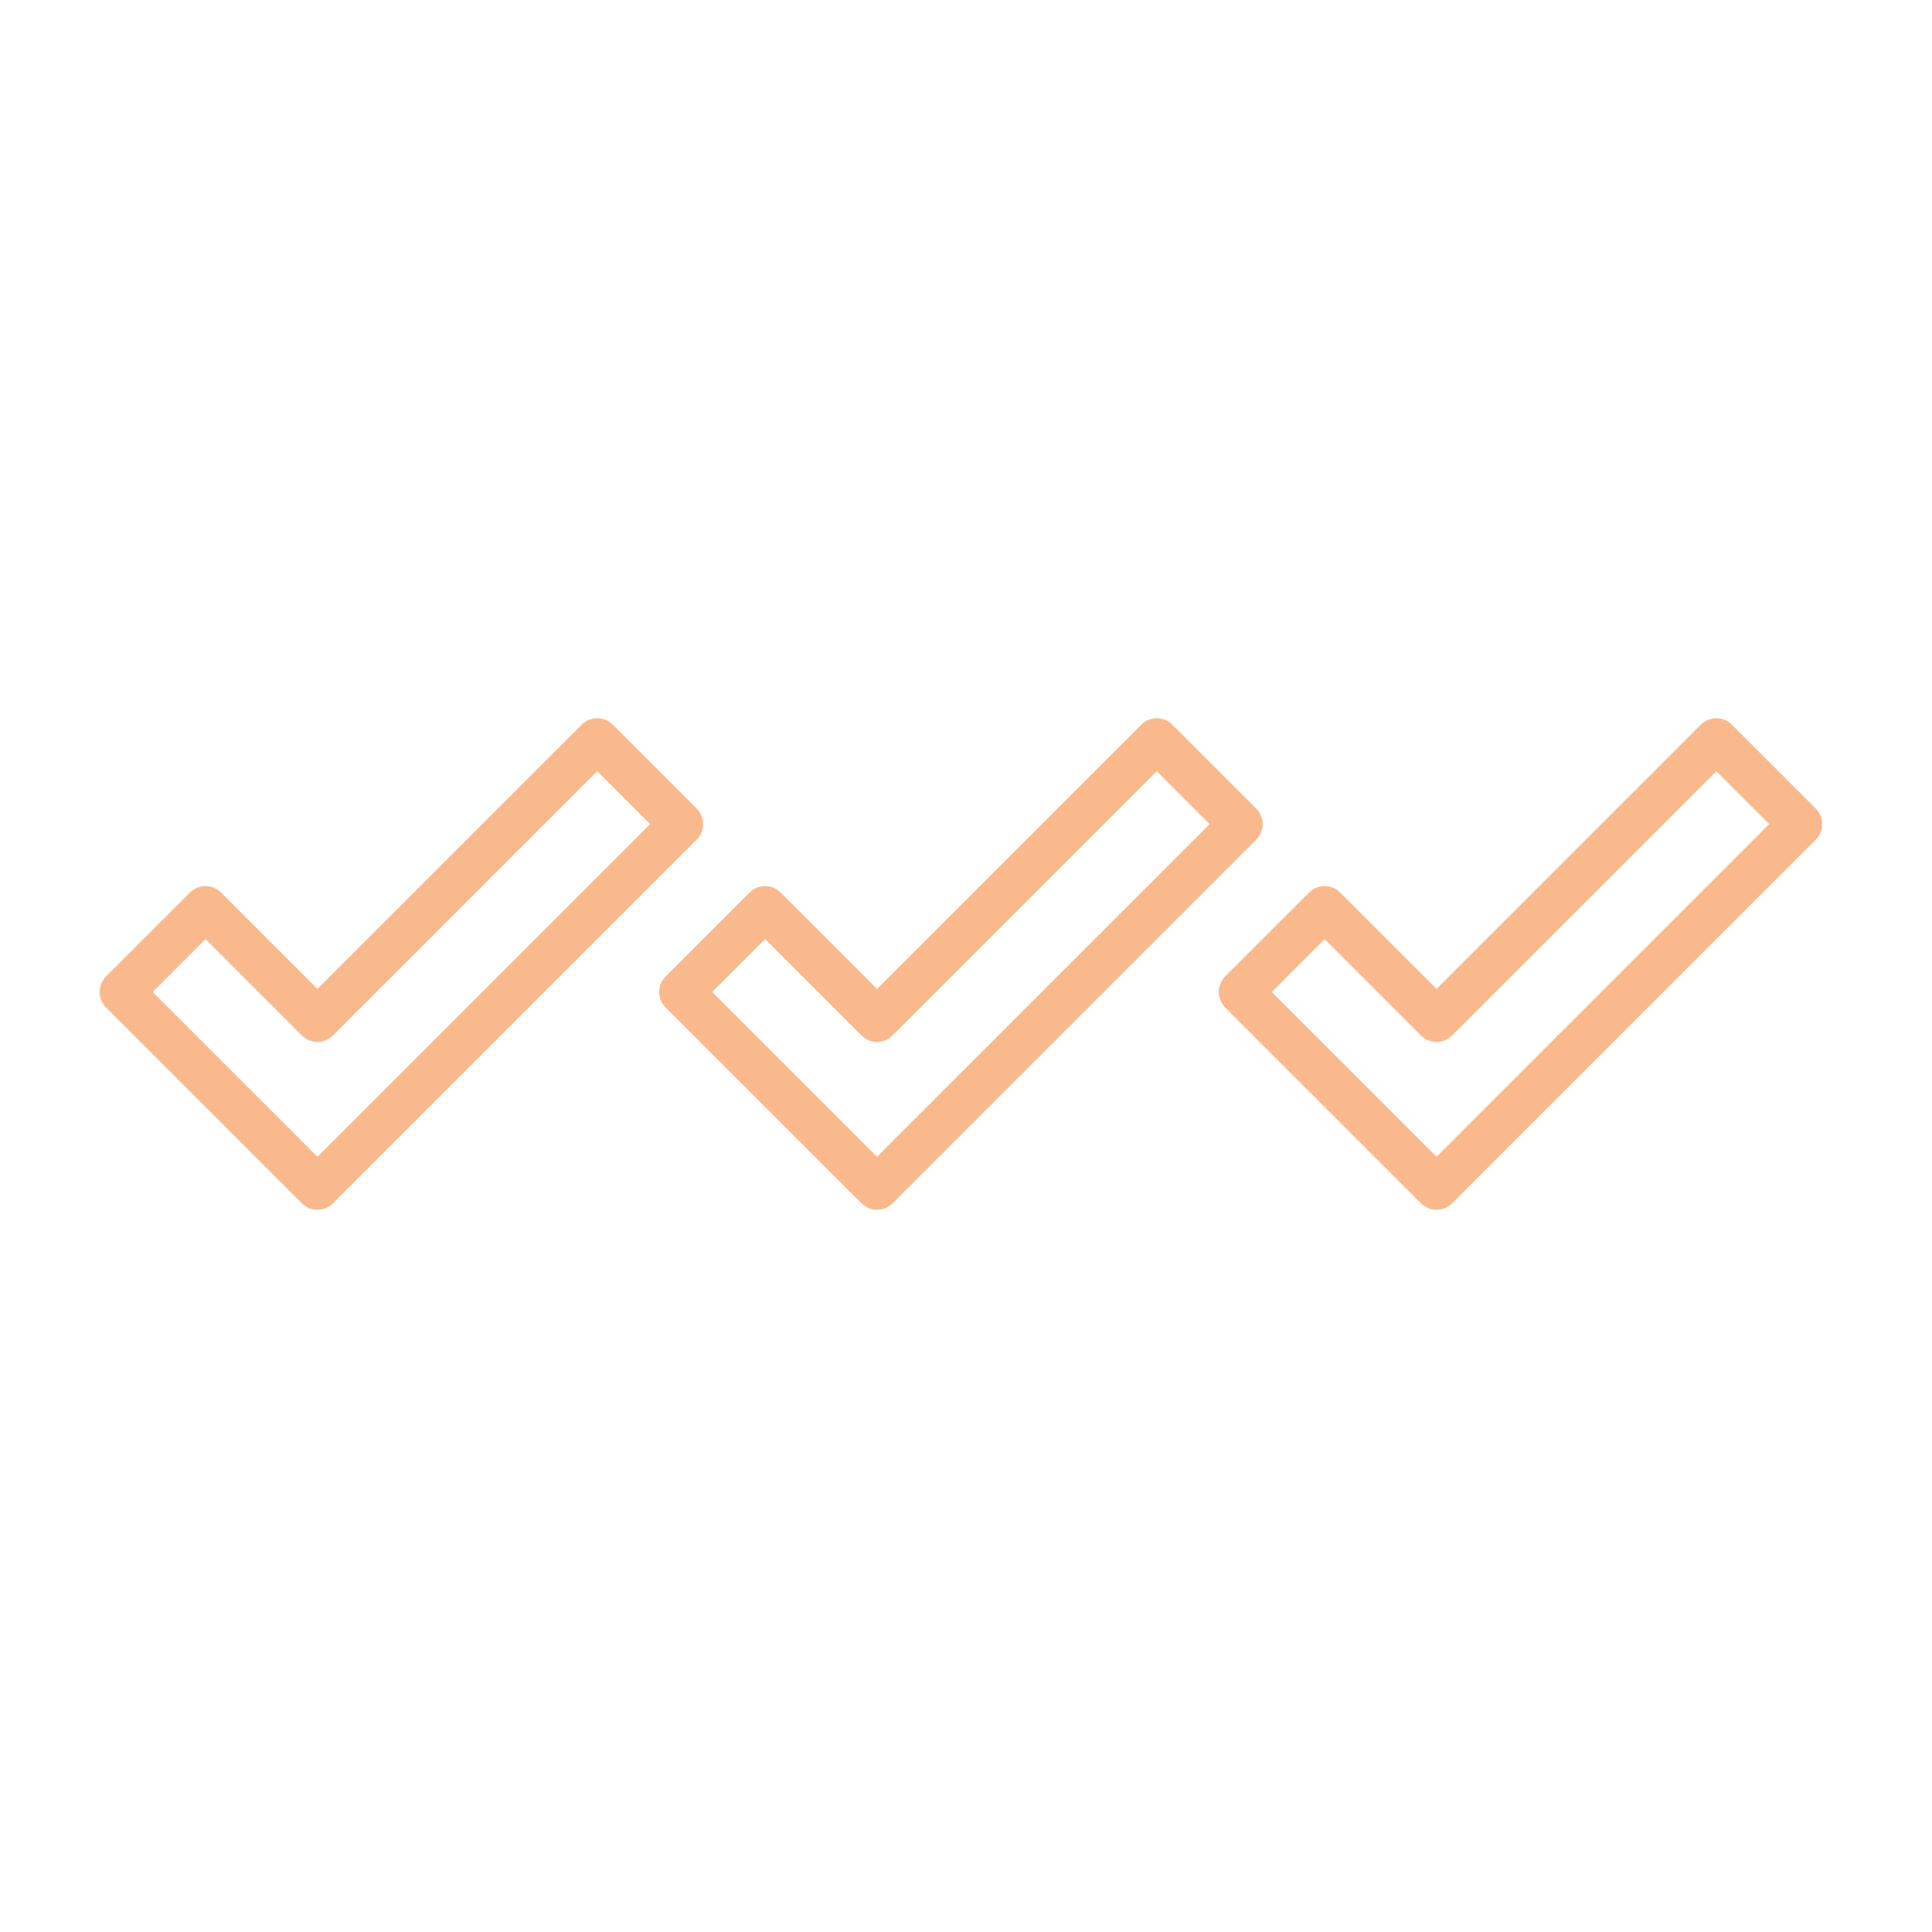 <svg width="154" height="154" viewBox="0 0 154 154" fill="none" xmlns="http://www.w3.org/2000/svg">
<g clip-path="url(#clip0)">
<path d="M47.604 59L25.303 81.301L16.382 72.381L9.692 79.071L25.303 94.682L54.295 65.69L47.604 59Z" stroke="#F9B98C" stroke-width="3.5" stroke-miterlimit="10" stroke-linecap="round" stroke-linejoin="round"/>
<path d="M92.207 59L69.905 81.301L60.985 72.381L54.294 79.071L69.905 94.682L98.897 65.69L92.207 59Z" stroke="#F9B98C" stroke-width="3.5" stroke-miterlimit="10" stroke-linecap="round" stroke-linejoin="round"/>
<path d="M136.81 59L114.508 81.301L105.588 72.381L98.897 79.071L114.508 94.682L143.5 65.69L136.81 59Z" stroke="#F9B98C" stroke-width="3.5" stroke-miterlimit="10" stroke-linecap="round" stroke-linejoin="round"/>
</g>
<defs>
<clipPath id="clip0">
<rect width="154" height="154" fill="white"/>
</clipPath>
</defs>
</svg>
